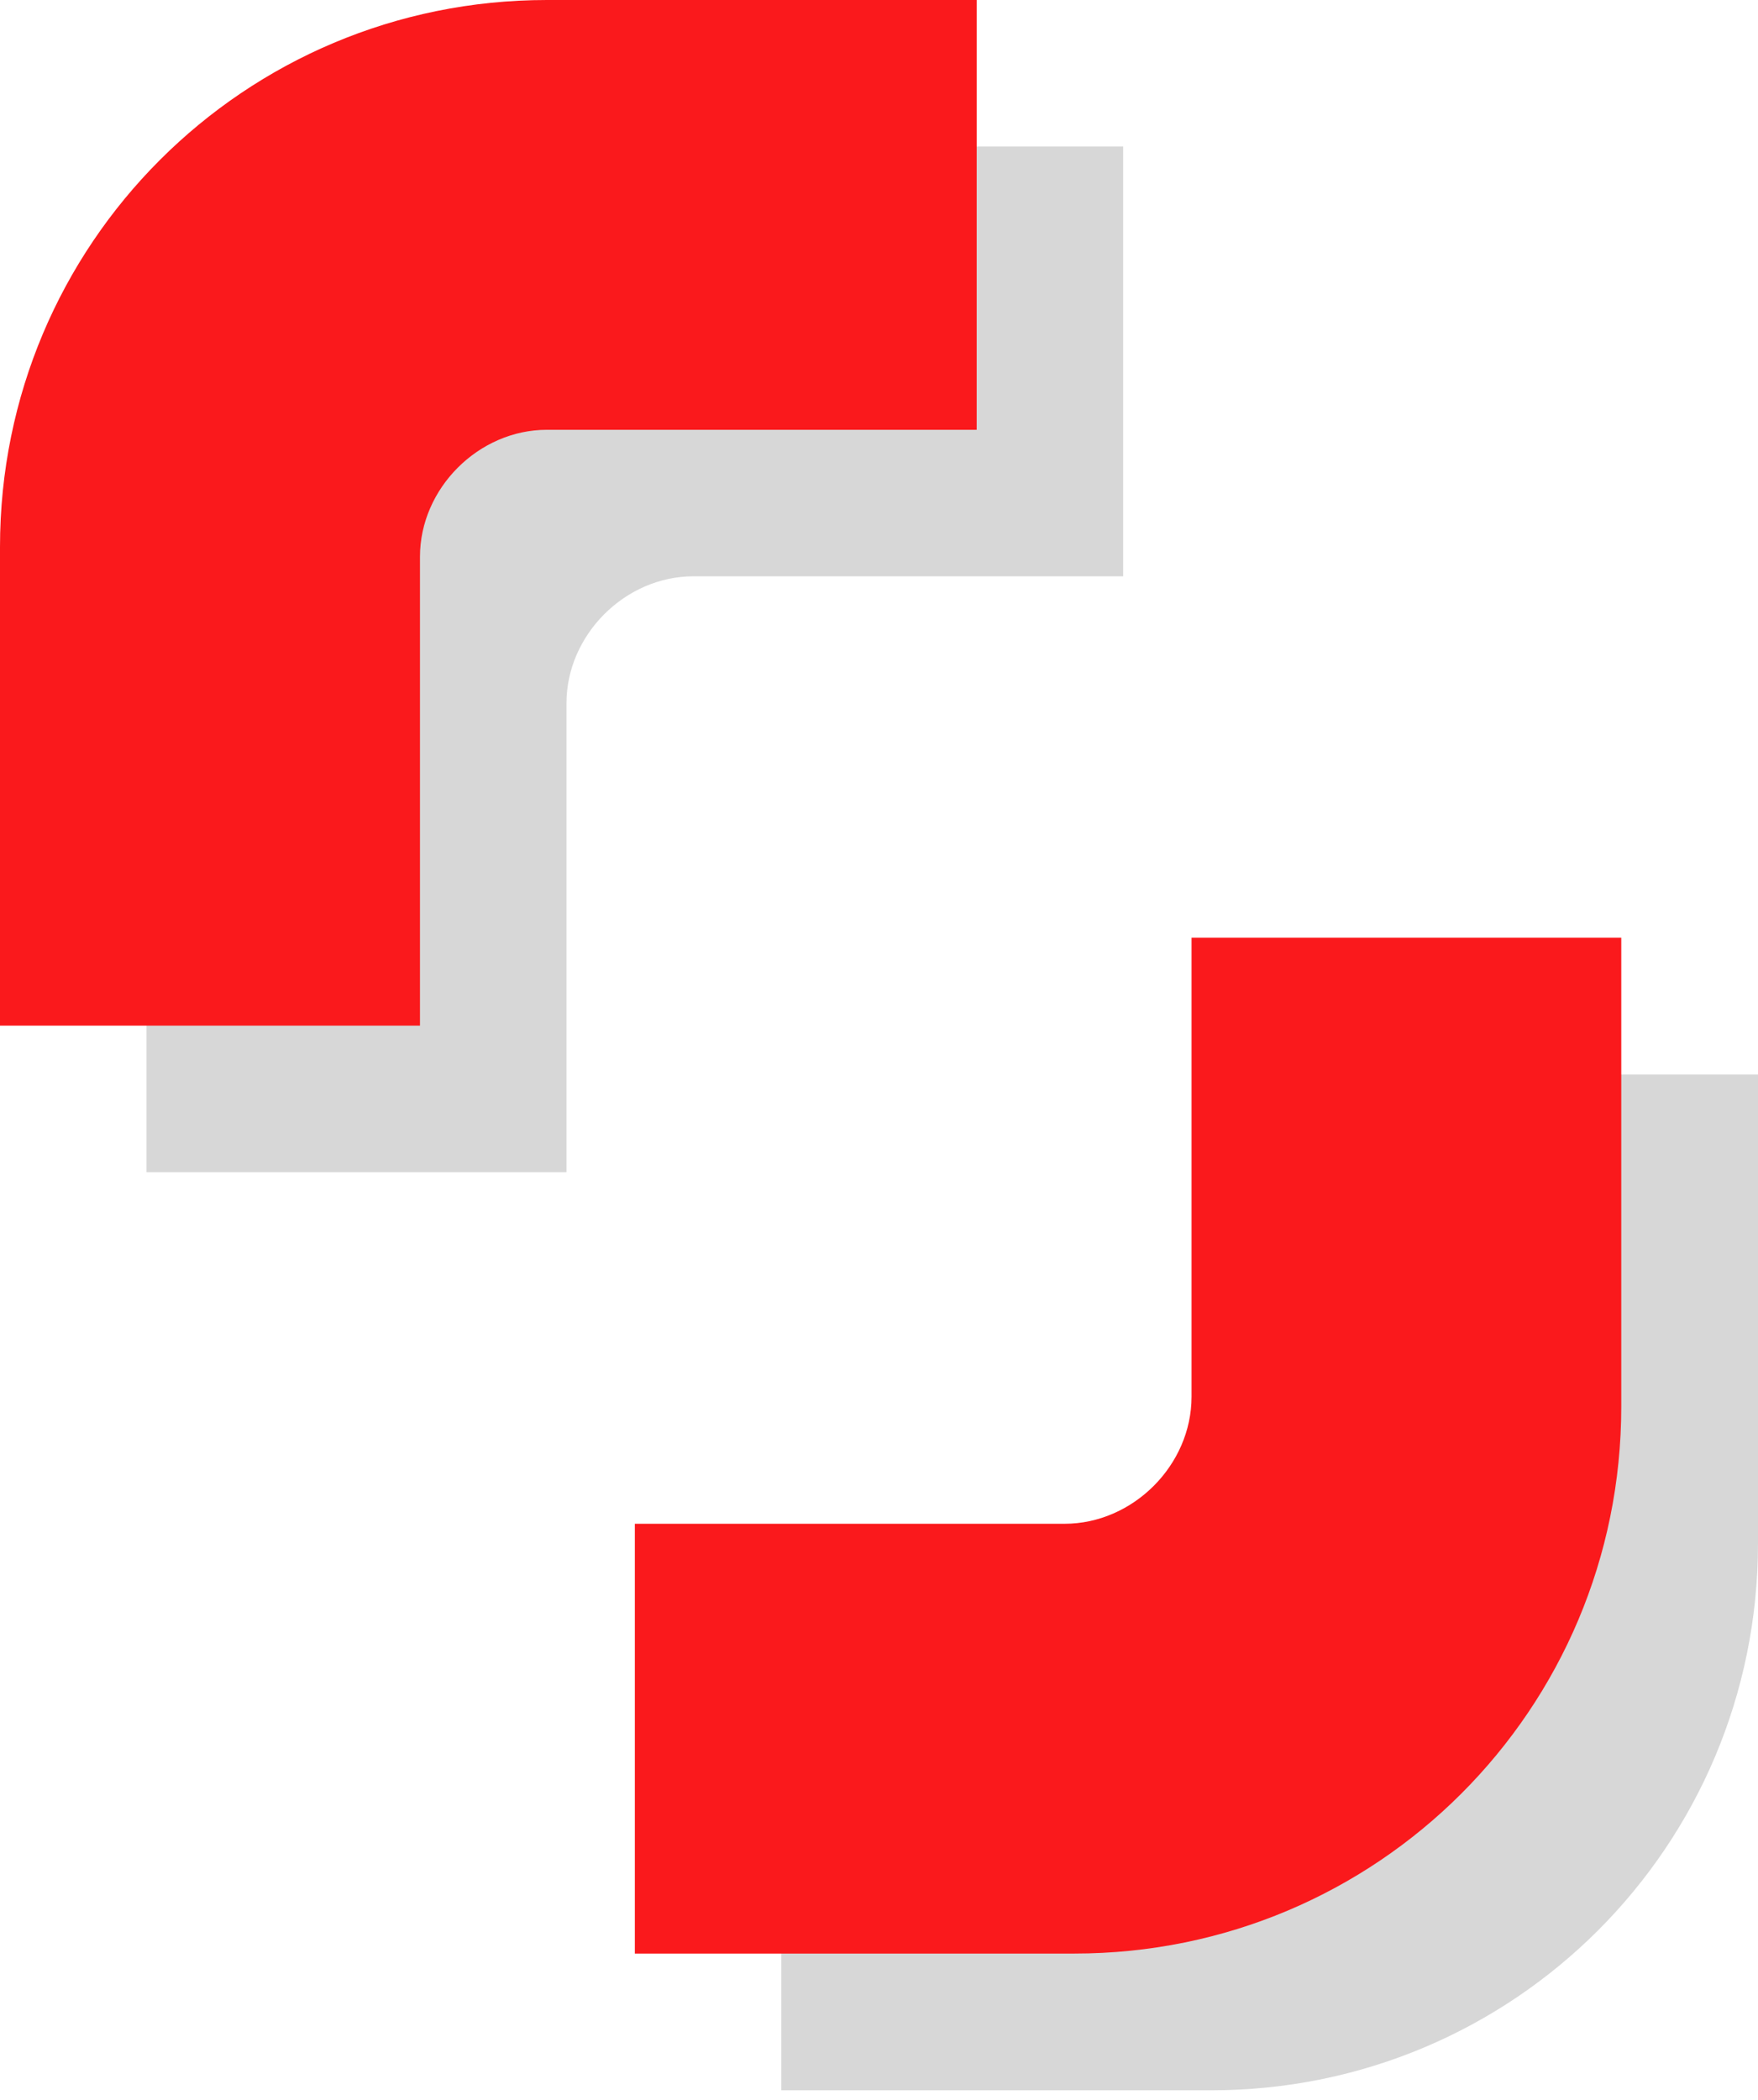 <?xml version="1.0" encoding="utf-8"?>
<!-- Generator: Adobe Illustrator 22.0.1, SVG Export Plug-In . SVG Version: 6.00 Build 0)  -->
<svg version="1.1" id="Capa_1" xmlns="http://www.w3.org/2000/svg" xmlns:xlink="http://www.w3.org/1999/xlink" x="0px" y="0px"
	 viewBox="0 0 18 21.5" style="enable-background:new 0 0 18 21.5;" xml:space="preserve">
<style type="text/css">
	.st0{opacity:0.16;fill:#010202;enable-background:new    ;}
	.st1{fill:#FA191C;}
</style>
<path class="st0" d="M11.6,5.9H7.1c-0.7,0-1.3,0.6-1.3,1.3V12H1.5V7.1C1.5,4,4,1.5,7.1,1.5h4.4v4.4H11.6z"/>
<path class="st0" d="M8,17.1h4.4c0.7,0,1.3-0.6,1.3-1.3V11H18v4.8c0,3.1-2.5,5.6-5.6,5.6H8V17.1z"/>
<path class="st1" d="M10.1,4.4H5.6C4.9,4.4,4.3,5,4.3,5.7v4.8H0V5.6C0,2.5,2.5,0,5.6,0H10v4.4H10.1z"/>
<path class="st1" d="M6.5,15.6h4.4c0.7,0,1.3-0.6,1.3-1.3V9.6h4.4v4.8c0,3.1-2.5,5.6-5.6,5.6H6.5V15.6z"/>
</svg>
